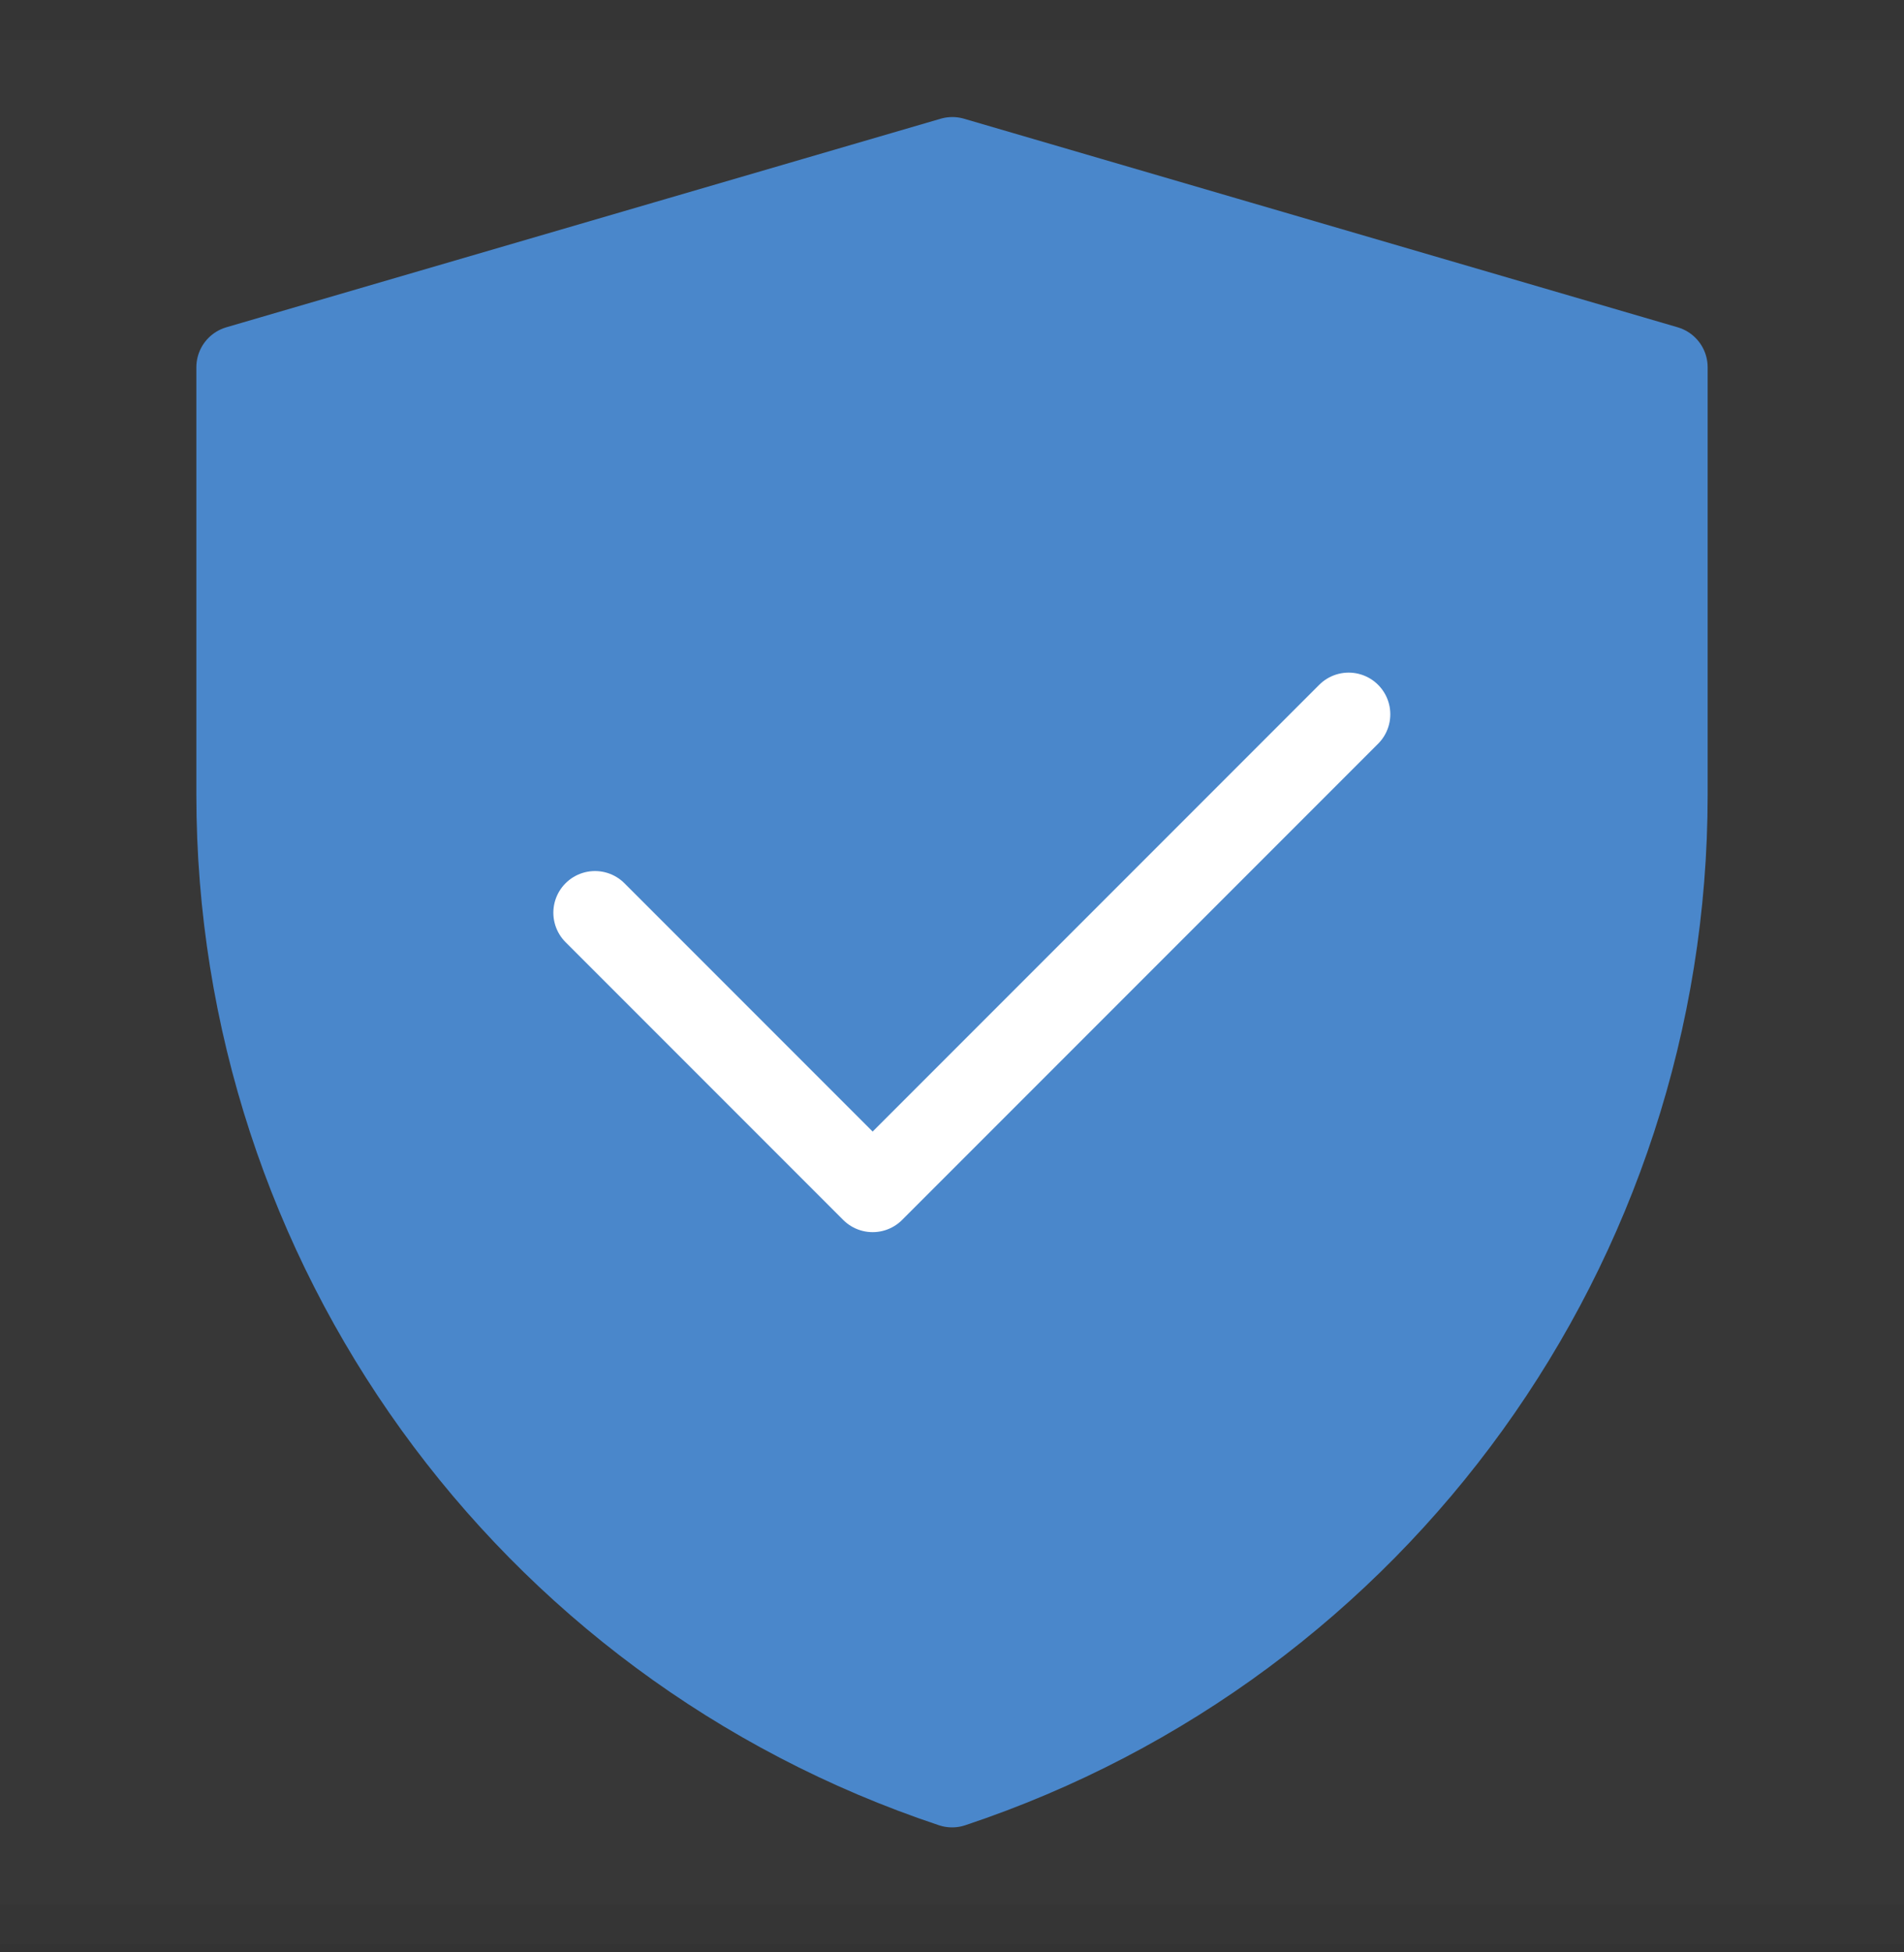 <svg width="40" height="41" viewBox="0 0 40 41" fill="none" xmlns="http://www.w3.org/2000/svg">
<rect x="0" y="0" width="40" height="41" fill="#333333" stroke="none"/>
<rect width="40" height="40" fill="white" fill-opacity="0.01"/>
<path d="M40 0.833H0V40.833H40V0.833Z" fill="white" fill-opacity="0.01"/>
<path d="M5 7.713L20.007 3.333L35 7.713V16.695C35 26.135 28.959 34.516 20.002 37.5C11.043 34.516 5 26.133 5 16.691V7.713Z" fill="#4A87CB" stroke="#4A87CB" stroke-width="1.75" stroke-linejoin="round"/>
<path d="M12.5 19.167L18.333 25L28.333 15" stroke="white" stroke-width="1.75" stroke-linecap="round" stroke-linejoin="round"/>
</svg>
